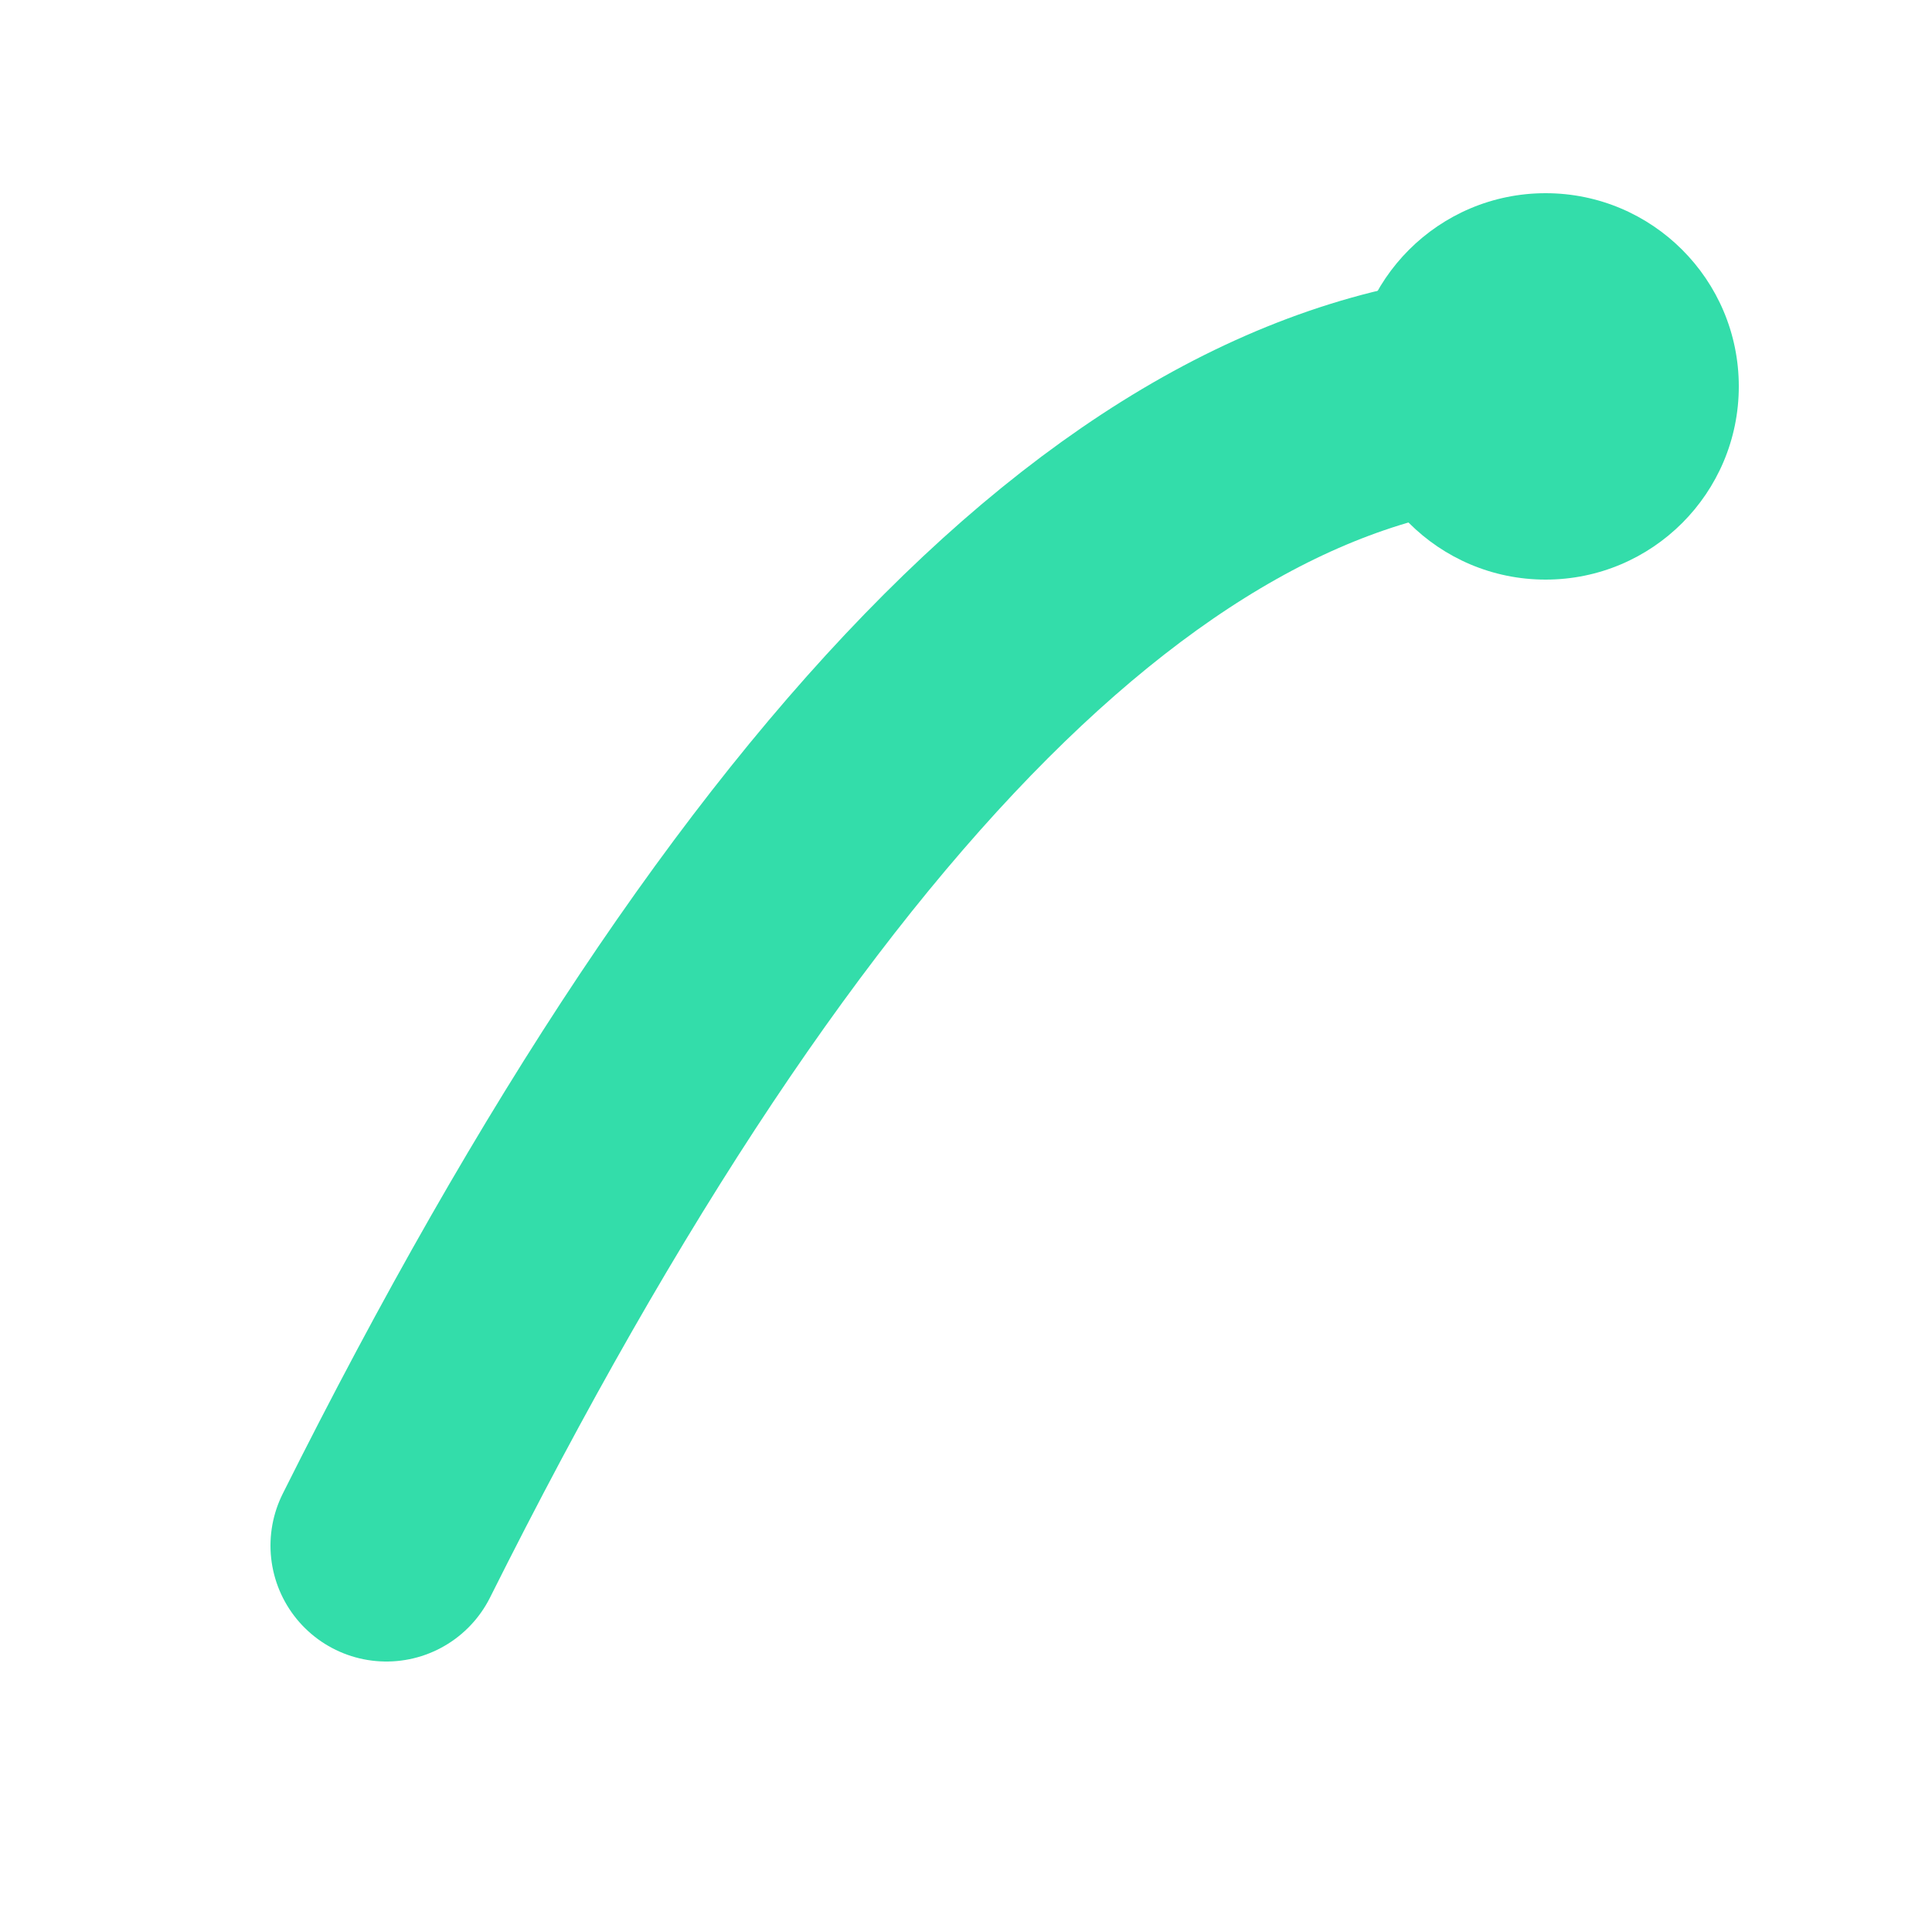 <svg width="64" height="64" viewBox="0 0 100 100" fill="none" xmlns="http://www.w3.org/2000/svg">
  <path d="M20 80 C 40 40, 60 20, 80 20" stroke="#33DDAA" stroke-width="12" stroke-linecap="round"/>
  <circle cx="80" cy="20" r="10" fill="#33DDAA"/>
</svg>